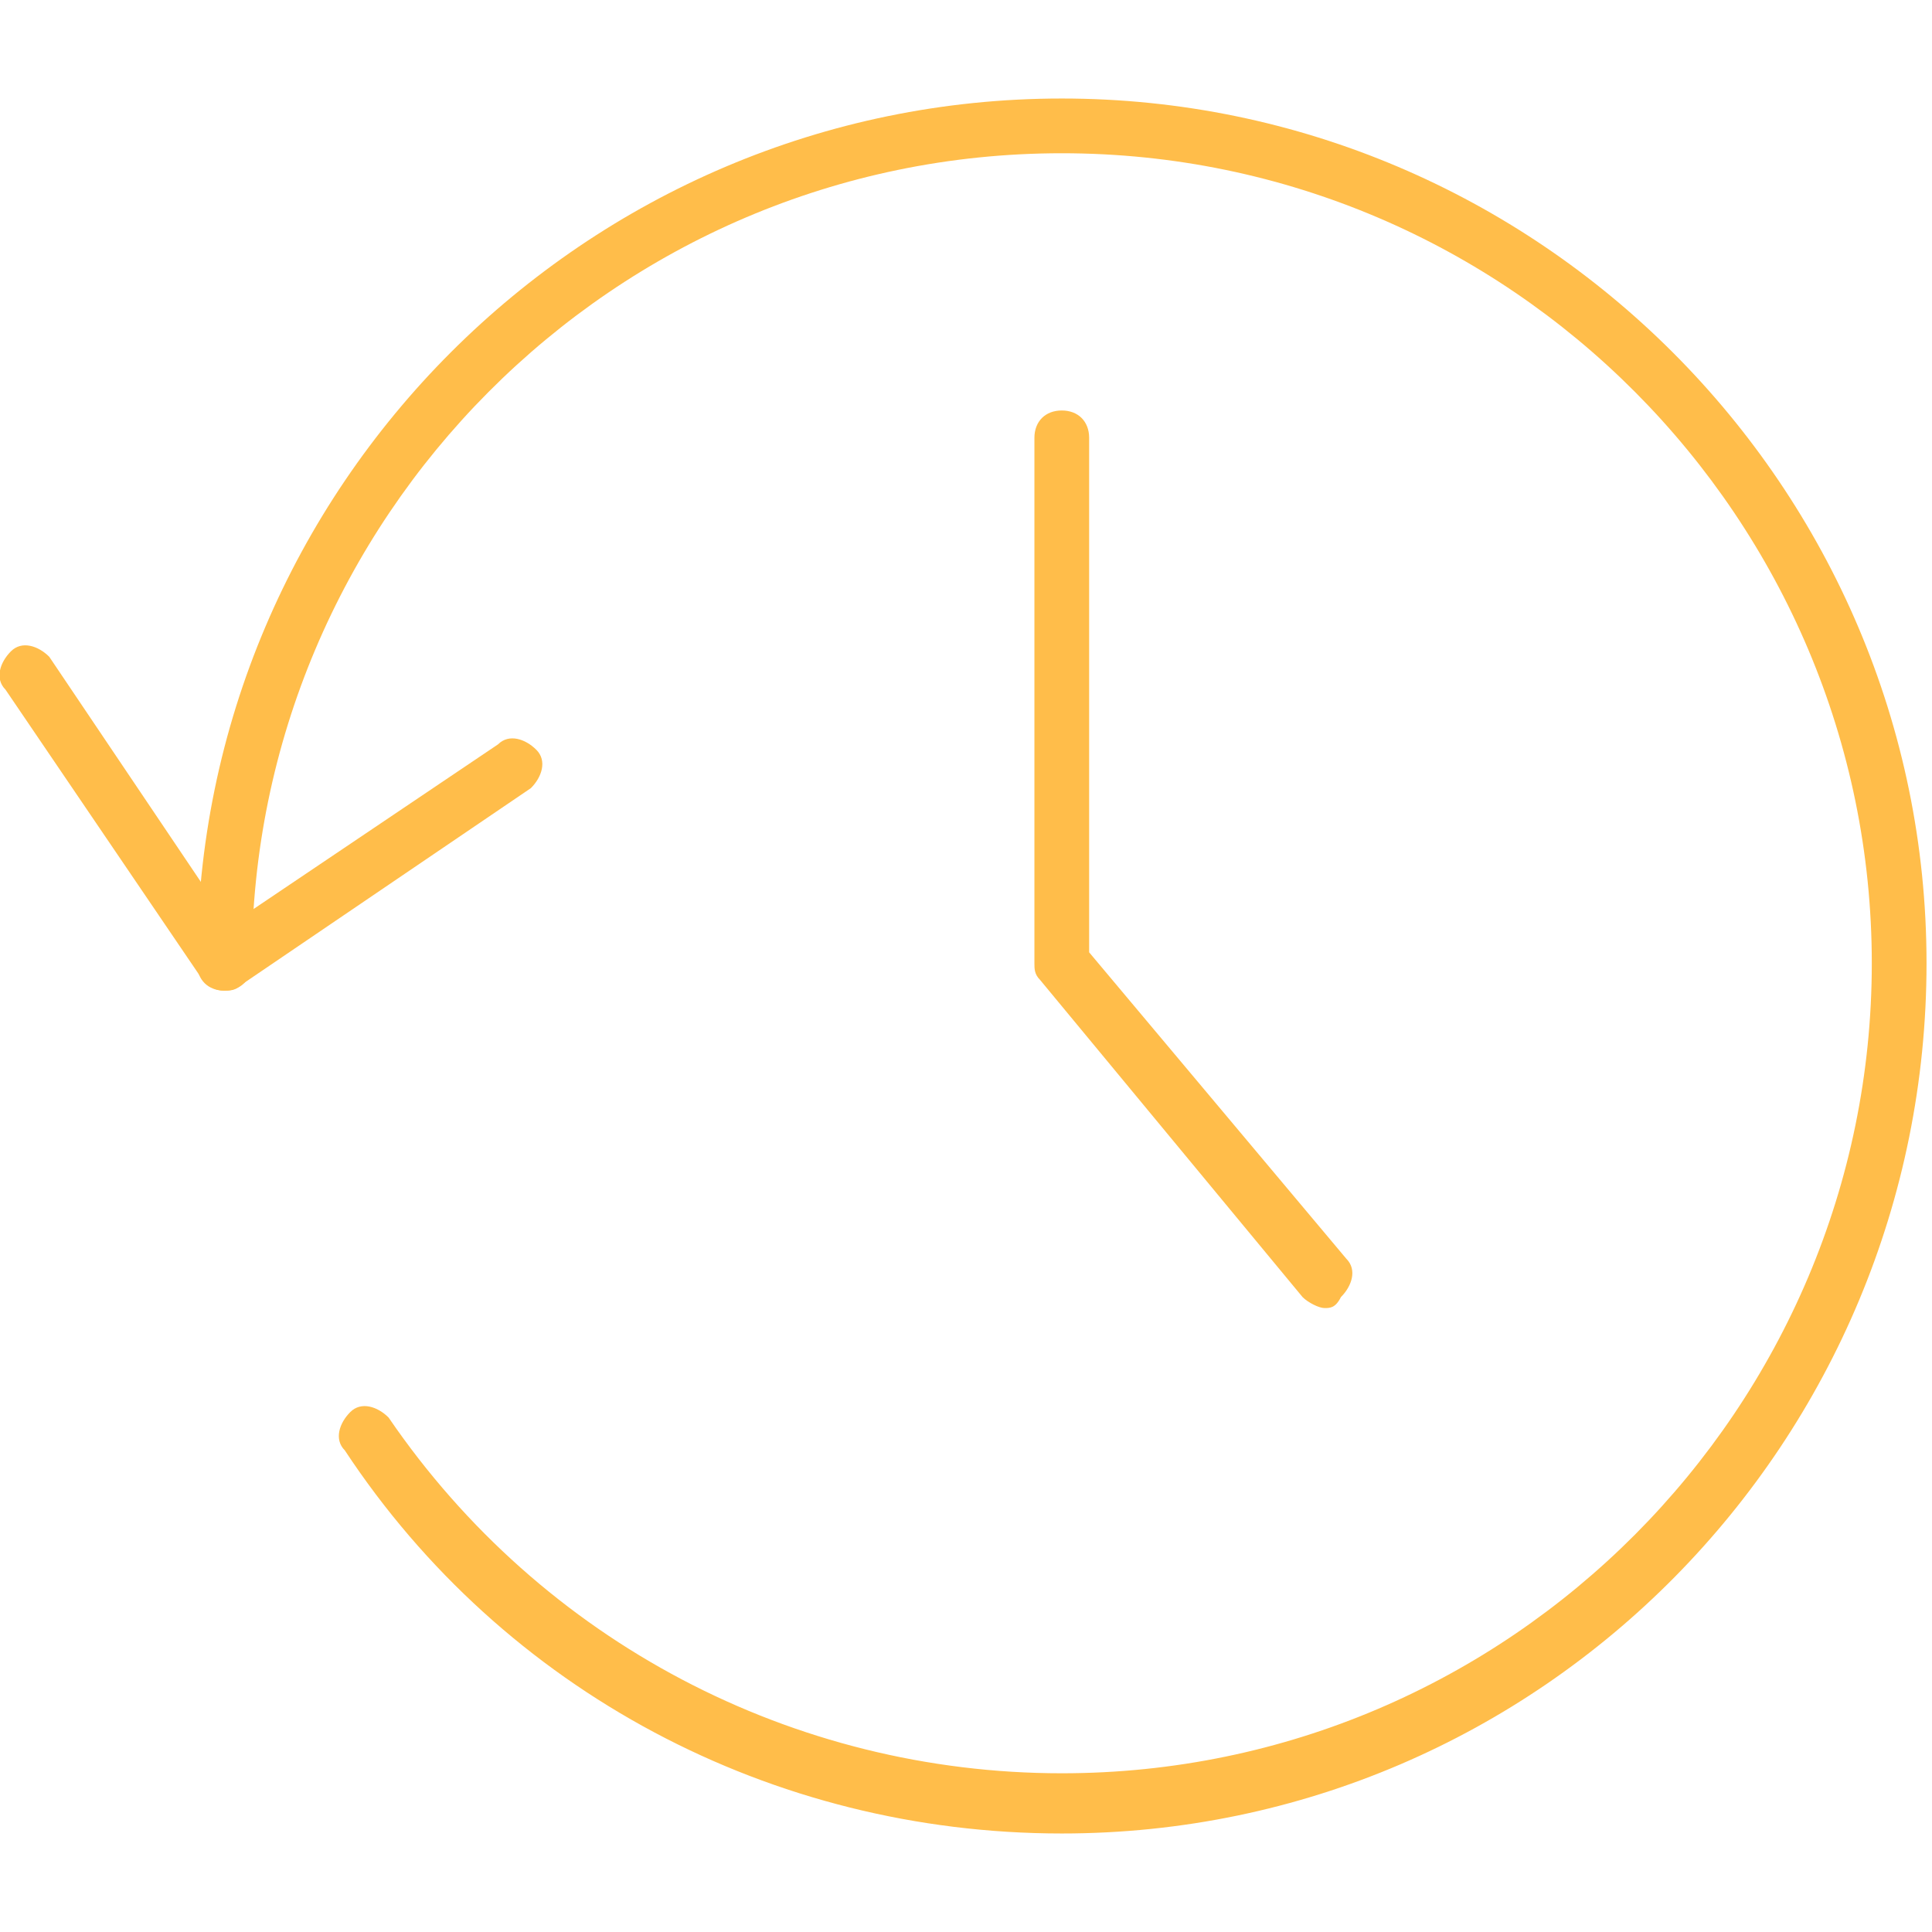 <?xml version="1.0" encoding="utf-8"?>
<!-- Generator: Adobe Illustrator 21.1.0, SVG Export Plug-In . SVG Version: 6.00 Build 0)  -->
<svg version="1.1" id="Capa_1" xmlns="http://www.w3.org/2000/svg" xmlns:xlink="http://www.w3.org/1999/xlink" x="0px" y="0px"
	 viewBox="0 0 35.3 35.3" style="enable-background:new 0 0 35.3 35.3;" xml:space="preserve">
<style type="text/css">
	.st0{fill:#FFBD4A;}
</style>
<g>
	<g>
		<g>
			<path class="st0" d="M4.1,18.1C4.1,18.1,4,18.1,4.1,18.1c-0.2,0-0.3-0.1-0.4-0.2l-3.6-5.3c-0.2-0.2-0.1-0.5,0.1-0.7
				c0.2-0.2,0.5-0.1,0.7,0.1l3.3,4.9l4.9-3.3c0.2-0.2,0.5-0.1,0.7,0.1c0.2,0.2,0.1,0.5-0.1,0.7L4.4,18C4.3,18.1,4.2,18.1,4.1,18.1z"
				/>
			<path class="st0" d="M19.4,33.5c-5.3,0-10.2-2.6-13.1-7c-0.2-0.2-0.1-0.5,0.1-0.7c0.2-0.2,0.5-0.1,0.7,0.1
				c2.8,4.1,7.4,6.5,12.3,6.5c8.2,0,14.8-6.7,14.8-14.8S27.6,2.8,19.4,2.8S4.6,9.5,4.6,17.6c0,0.3-0.2,0.5-0.5,0.5s-0.5-0.2-0.5-0.5
				c0-8.7,7.1-15.8,15.8-15.8s15.8,7.1,15.8,15.8S28.2,33.5,19.4,33.5z"/>
		</g>
	</g>
	<path class="st0" d="M24.2,23.9c-0.1,0-0.3-0.1-0.4-0.2L19,17.9c-0.1-0.1-0.1-0.2-0.1-0.3V8c0-0.3,0.2-0.5,0.5-0.5s0.5,0.2,0.5,0.5
		v9.4l4.7,5.6c0.2,0.2,0.1,0.5-0.1,0.7C24.4,23.9,24.3,23.9,24.2,23.9z"/>
</g>
</svg>
